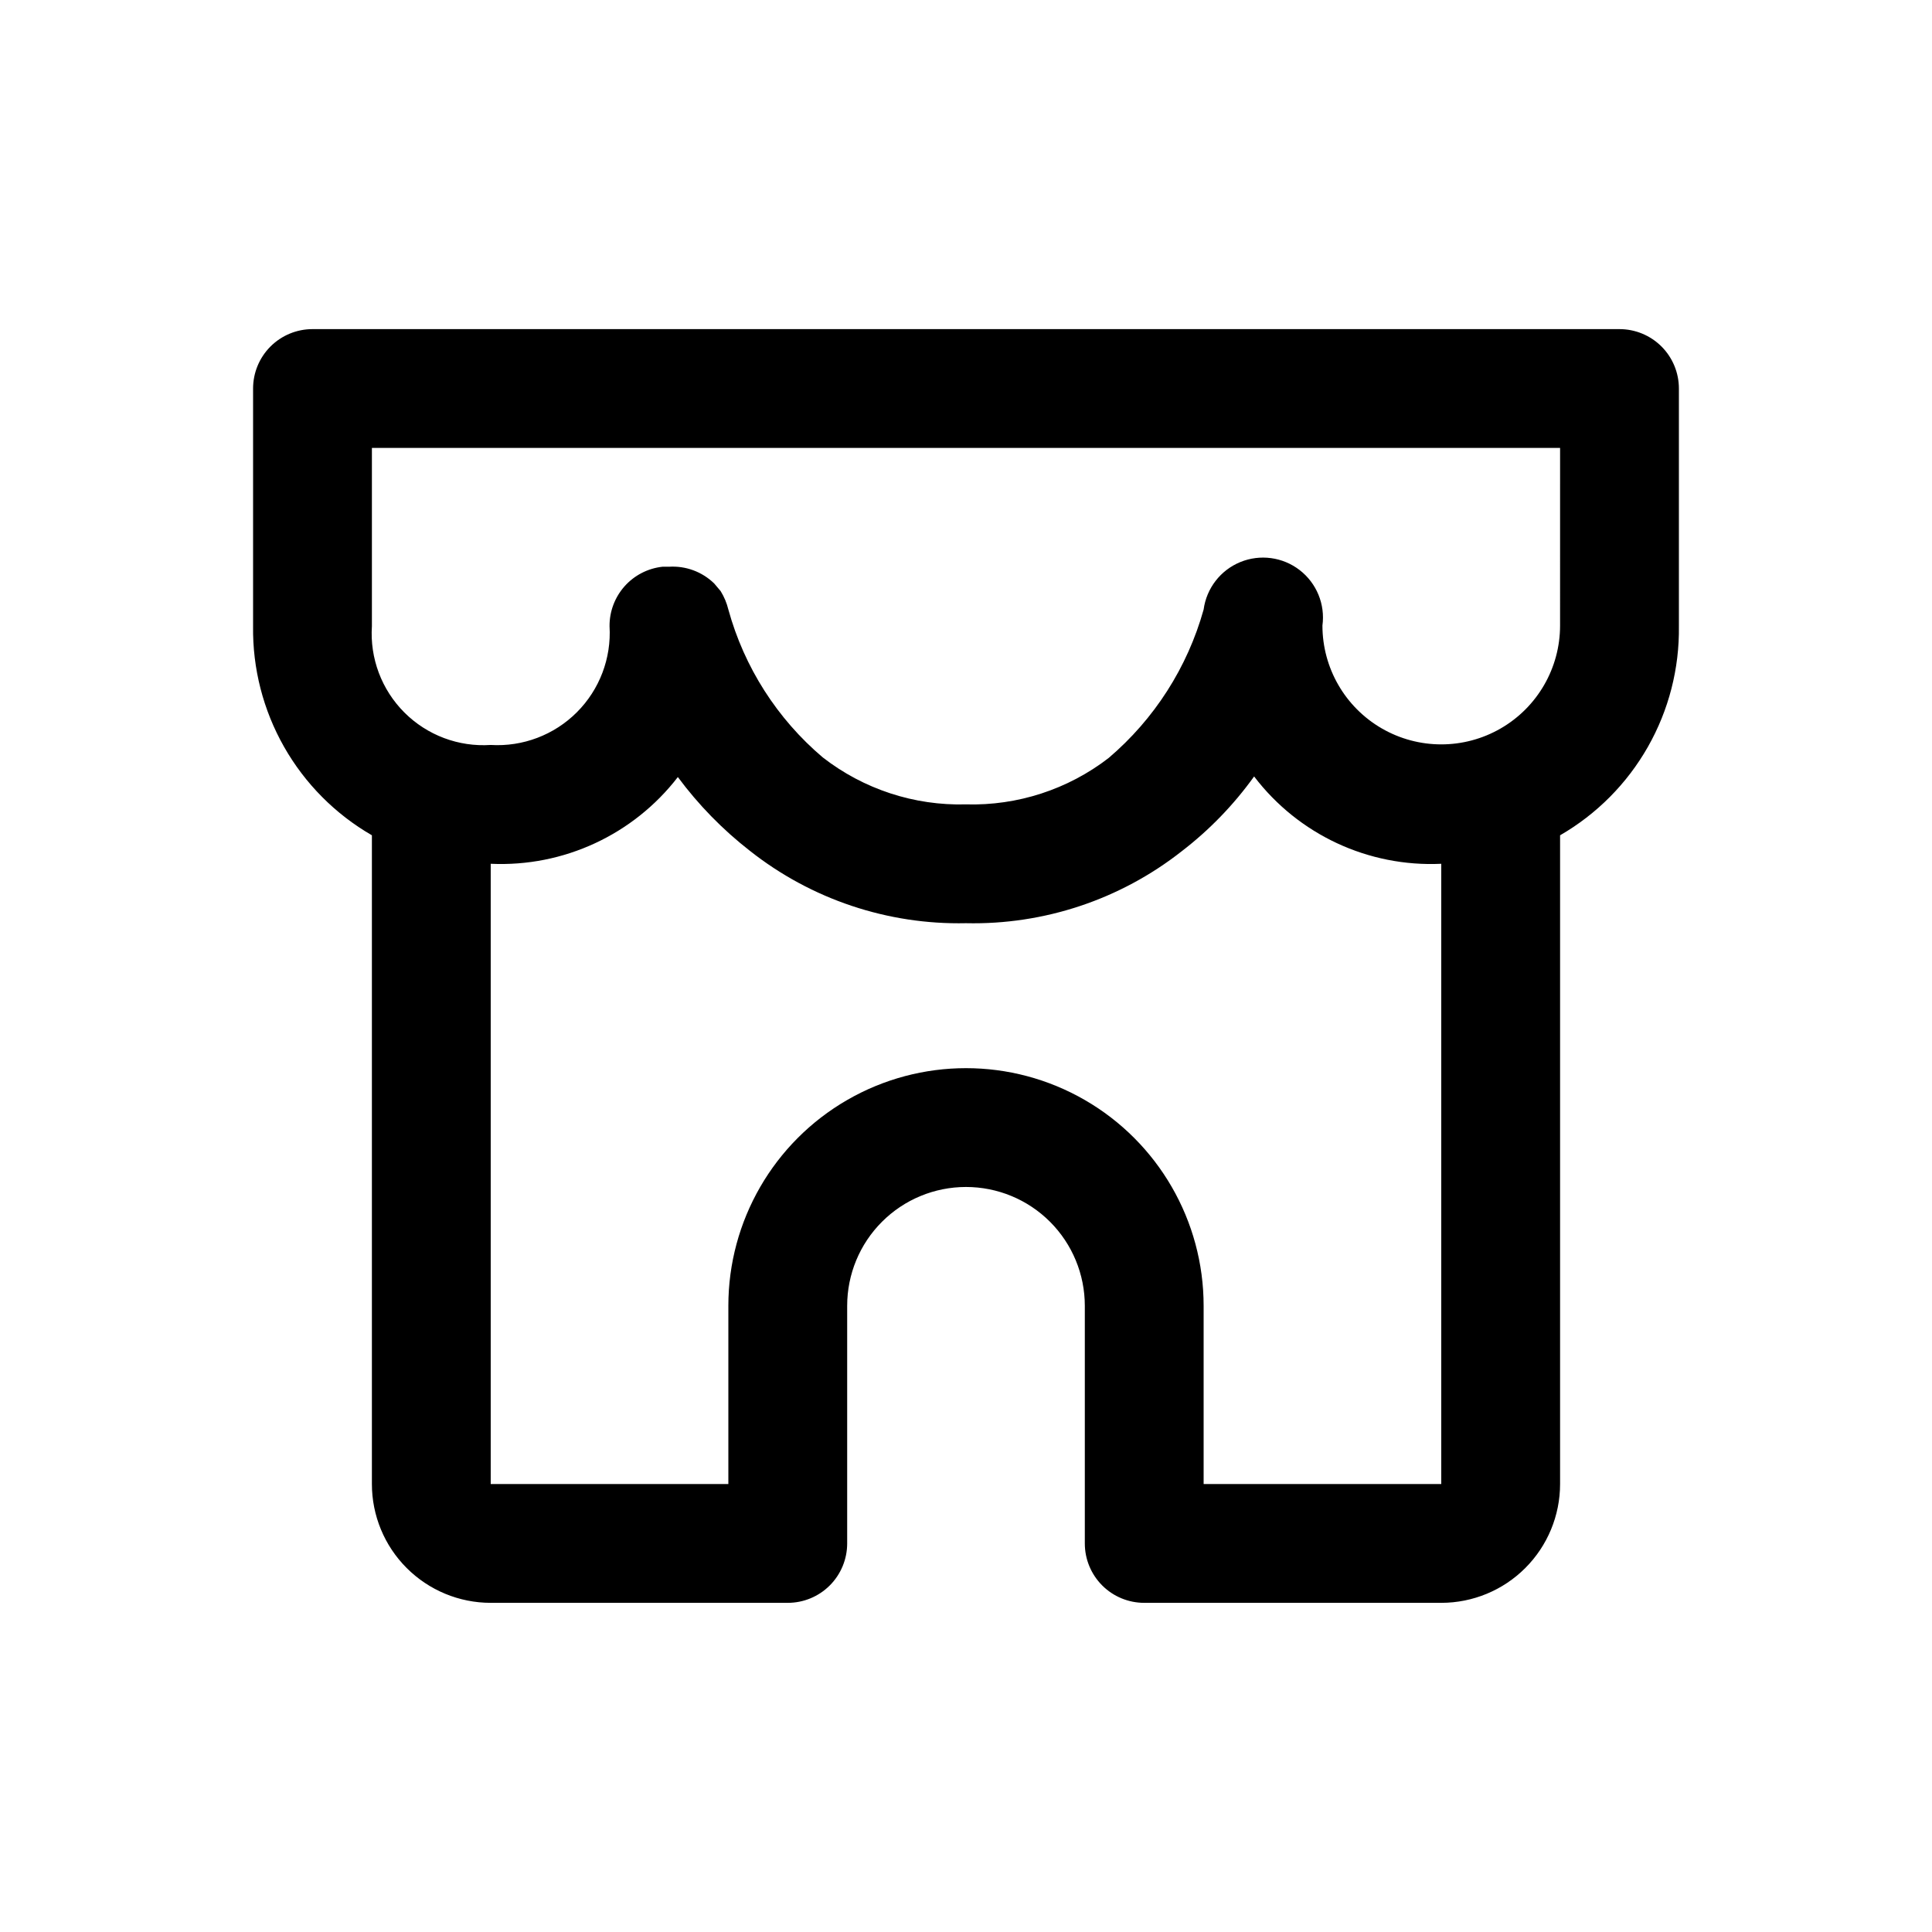 <?xml version="1.0" encoding="UTF-8"?>
<!-- The Best Svg Icon site in the world: iconSvg.co, Visit us! https://iconsvg.co -->
<svg fill="#000000" width="800px" height="800px" version="1.1" viewBox="144 144 512 512" xmlns="http://www.w3.org/2000/svg">
 <path d="m573.18 231.22h-346.37c-4.176 0-8.18 1.66-11.133 4.609-2.949 2.953-4.609 6.957-4.609 11.133v62.977c-0.156 11.203 2.68 22.246 8.215 31.988 5.535 9.742 13.57 17.832 23.273 23.434v171.92c0 8.352 3.316 16.363 9.223 22.266 5.906 5.906 13.914 9.223 22.266 9.223h78.719c4.176 0 8.18-1.656 11.133-4.609 2.953-2.953 4.613-6.957 4.613-11.133v-62.977c0-8.352 3.316-16.359 9.223-22.266 5.902-5.906 13.914-9.223 22.266-9.223s16.359 3.316 22.266 9.223c5.902 5.906 9.223 13.914 9.223 22.266v62.977c0 4.176 1.656 8.18 4.609 11.133 2.953 2.953 6.957 4.609 11.133 4.609h78.719c8.352 0 16.363-3.316 22.266-9.223 5.906-5.902 9.223-13.914 9.223-22.266v-171.92c9.707-5.602 17.738-13.691 23.273-23.434 5.535-9.742 8.371-20.785 8.215-31.988v-62.977c0-4.176-1.656-8.18-4.609-11.133-2.953-2.949-6.957-4.609-11.133-4.609zm-47.234 306.06h-62.973v-47.23c0-22.5-12.004-43.289-31.488-54.539-19.488-11.25-43.492-11.25-62.977 0s-31.488 32.039-31.488 54.539v47.23h-62.977v-164.37c19.289 0.887 37.801-7.691 49.594-22.984 5.438 7.34 11.844 13.906 19.051 19.52 16.285 12.875 36.551 19.664 57.309 19.211 20.68 0.461 40.883-6.269 57.148-19.051 7.34-5.637 13.812-12.32 19.207-19.84 11.727 15.398 30.266 24.047 49.594 23.145zm31.488-227.5c0 11.25-6 21.645-15.742 27.27-9.742 5.625-21.746 5.625-31.488 0-9.742-5.625-15.746-16.02-15.746-27.27 0.762-5.625-1.539-11.227-6.031-14.699-4.488-3.469-10.492-4.277-15.742-2.125-5.25 2.156-8.953 6.949-9.711 12.574-4.285 15.34-13.059 29.047-25.191 39.359-10.805 8.324-24.152 12.66-37.785 12.281-13.707 0.371-27.117-4.023-37.945-12.438-12.102-10.25-20.828-23.914-25.031-39.203-0.422-1.727-1.113-3.371-2.047-4.883l-1.73-2.047h-0.004c-3.188-3.09-7.531-4.691-11.965-4.406h-1.73c-3.867 0.426-7.441 2.273-10.031 5.18-2.586 2.91-4.004 6.672-3.981 10.562 0.512 8.5-2.644 16.809-8.664 22.828-6.019 6.019-14.328 9.172-22.824 8.66-8.512 0.562-16.852-2.57-22.883-8.605-6.031-6.031-9.168-14.371-8.605-22.883v-47.23h314.88z"/>
</svg>
